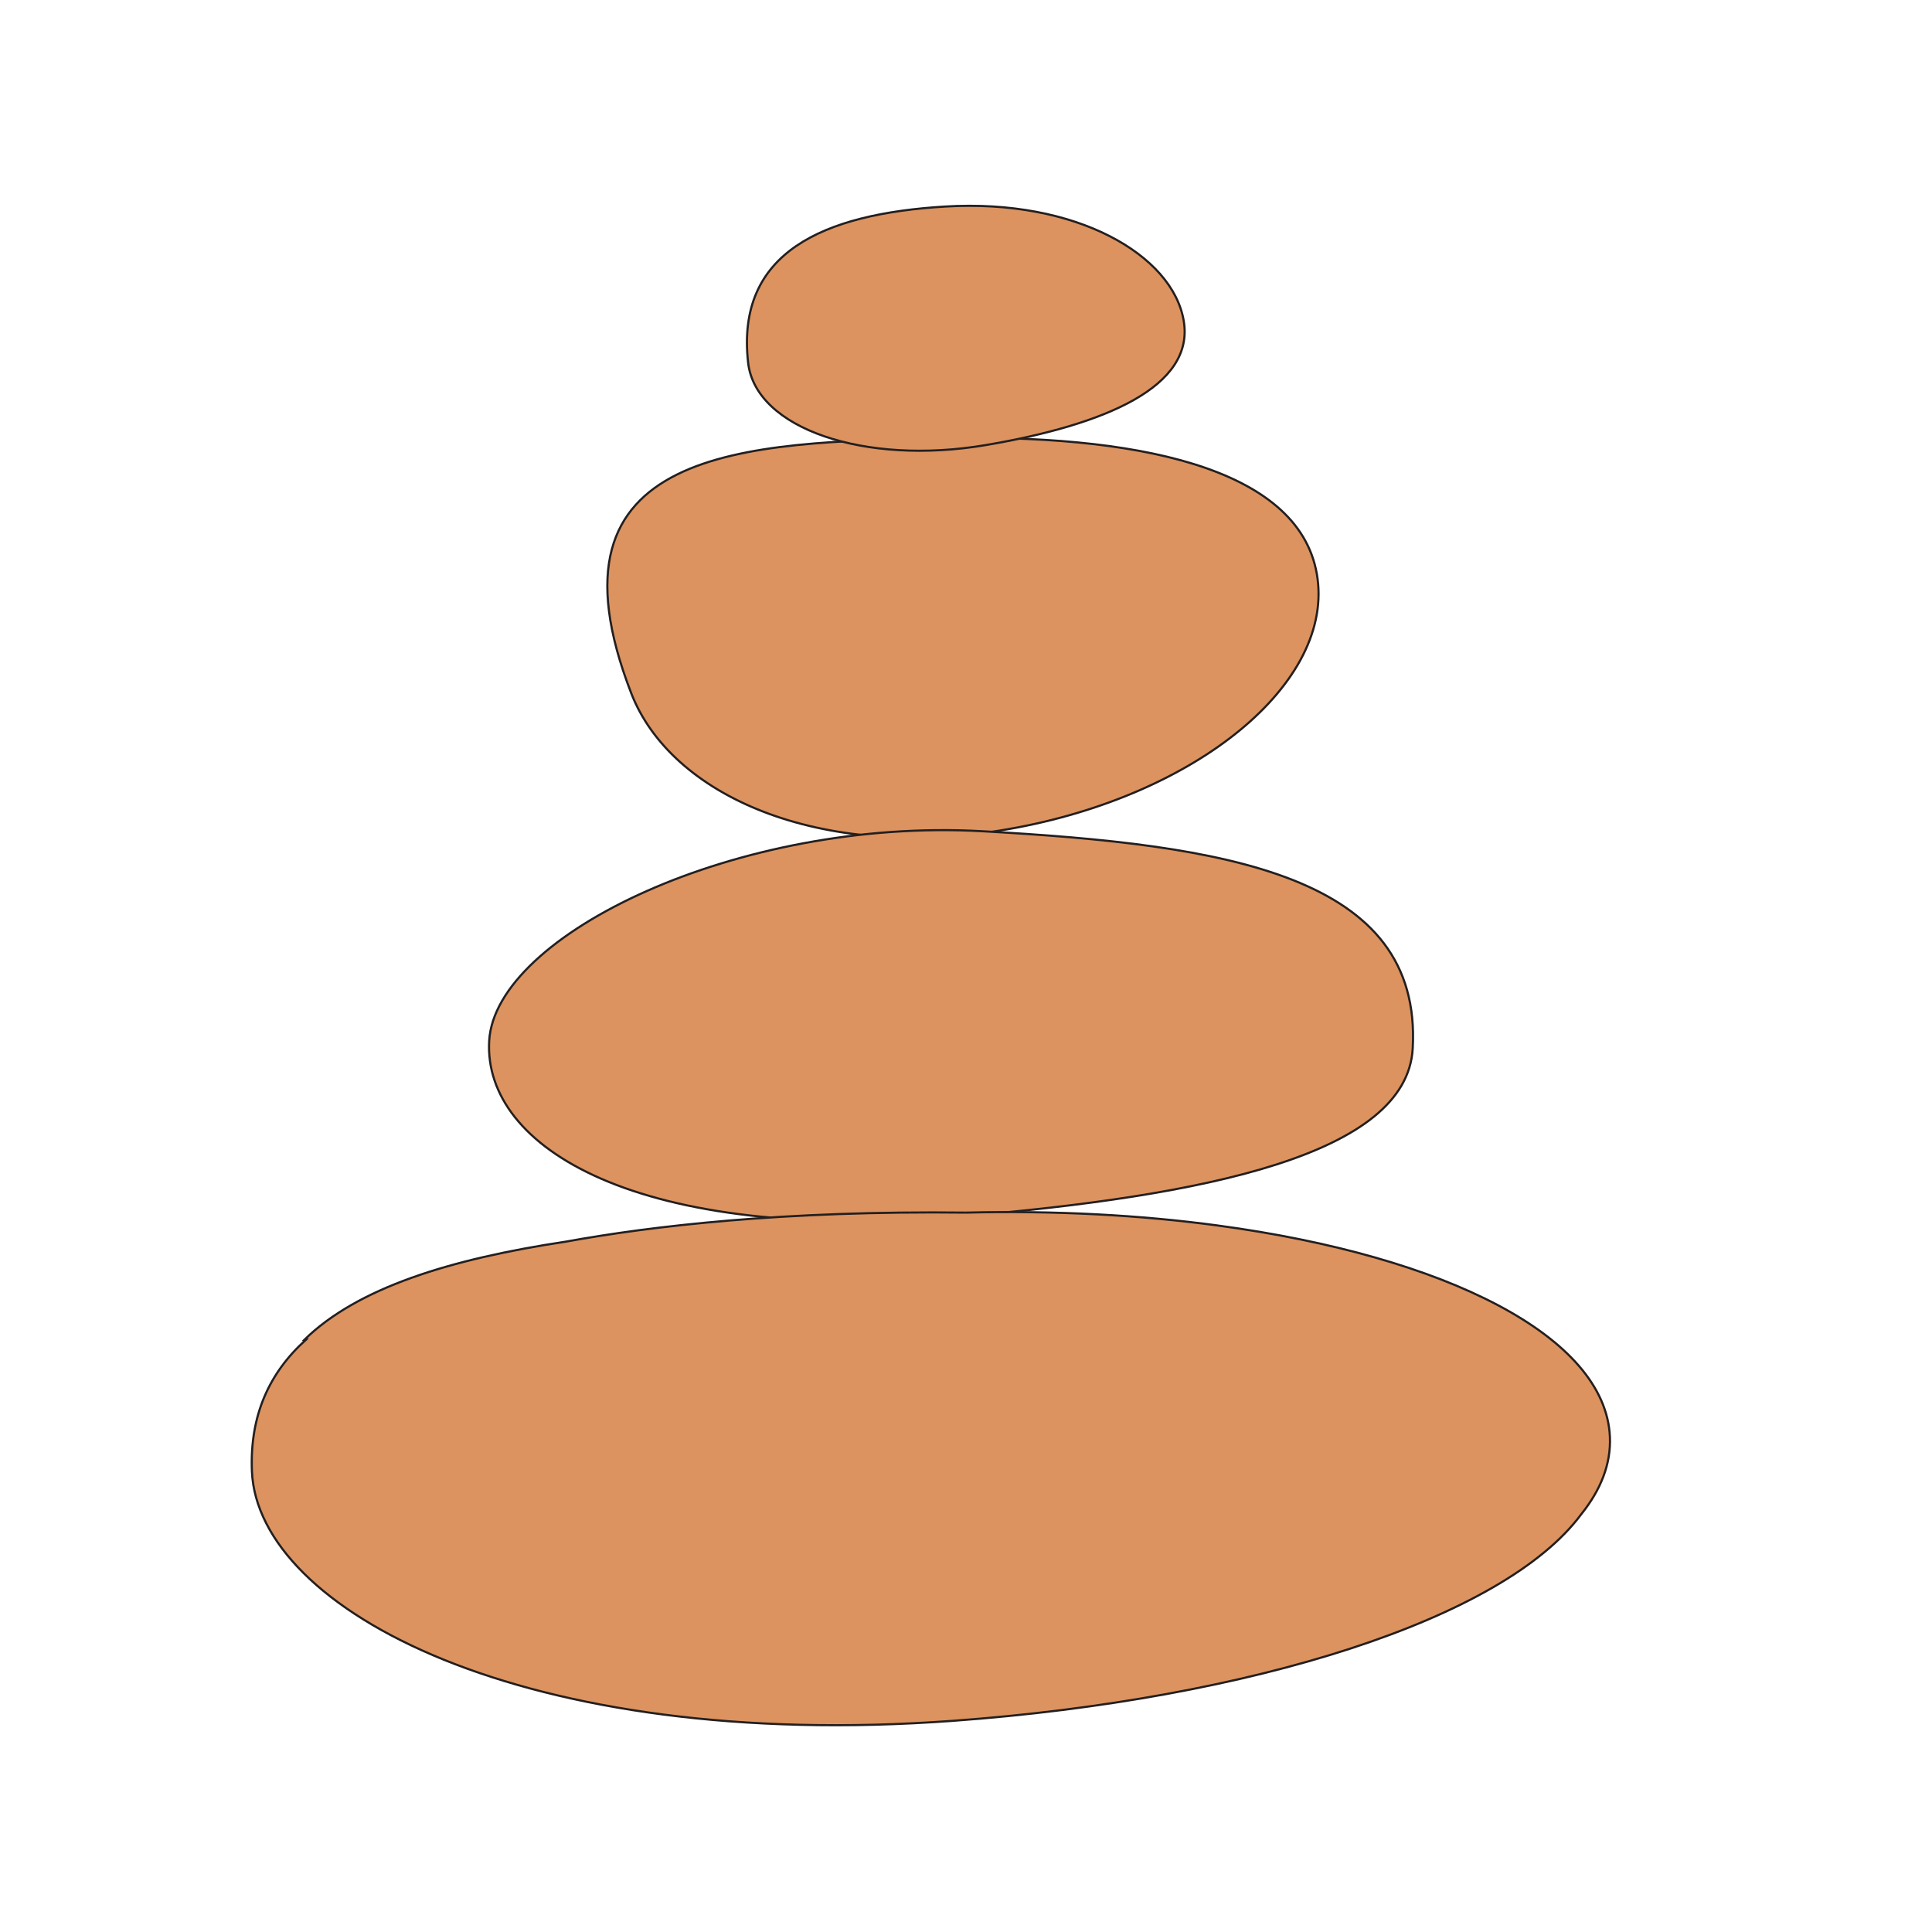 <svg xmlns="http://www.w3.org/2000/svg" xmlns:xlink="http://www.w3.org/1999/xlink" id="Layer_1" x="0px" y="0px" viewBox="0 0 450 450" style="enable-background:new 0 0 450 450;" xml:space="preserve"><style type="text/css">	.st0{fill:#DC935F;stroke:#231F20;stroke-width:0.5;stroke-miterlimit:10;}</style><path class="st0" d="M306.72,133.7c4.38,25.14-27.82,51.75-71.91,59.43c-44.09,7.68-78.58-7.95-87.77-31.63 c-22.39-57.74,26.85-58.4,71.91-59.43C263.81,101.05,302.35,108.56,306.72,133.7z"></path><path class="st0" d="M329.05,244.22c-1.39,24.77-48.55,34.35-105.26,39.11c-75.45,6.33-111.23-16.09-109.85-40.87 c1.39-24.77,58.12-52.03,114.86-48.85C285.55,196.78,331.31,203.79,329.05,244.22z"></path><path class="st0" d="M275.71,74.71c2.6,15.34-18.27,24.24-46.19,28.97c-27.93,4.73-53.53-3.75-55.27-19.21 c-2.9-25.74,17.56-34.64,45.85-36.36C250.63,46.26,273.11,59.36,275.71,74.71z"></path><path class="st0" d="M374.98,334.72c-0.97-23.42-38.24-42.11-91.23-49.26l0.02,0c-0.02,0-0.05-0.01-0.07-0.01 c-18.01-2.43-37.83-3.52-58.66-3.01c-42.62-0.49-73.48,3.16-93.22,6.76c-26.96,4.05-48.62,10.78-60.94,22.88 c0.12,0,0.24-0.01,0.36-0.02c-8.53,7.69-13.1,17.65-12.56,30.64c1.34,32.28,63.56,65.41,163.2,58.12 c69.91-5.11,128.39-23.75,146.41-48.11C372.87,347.01,375.24,340.98,374.98,334.72z"></path></svg>